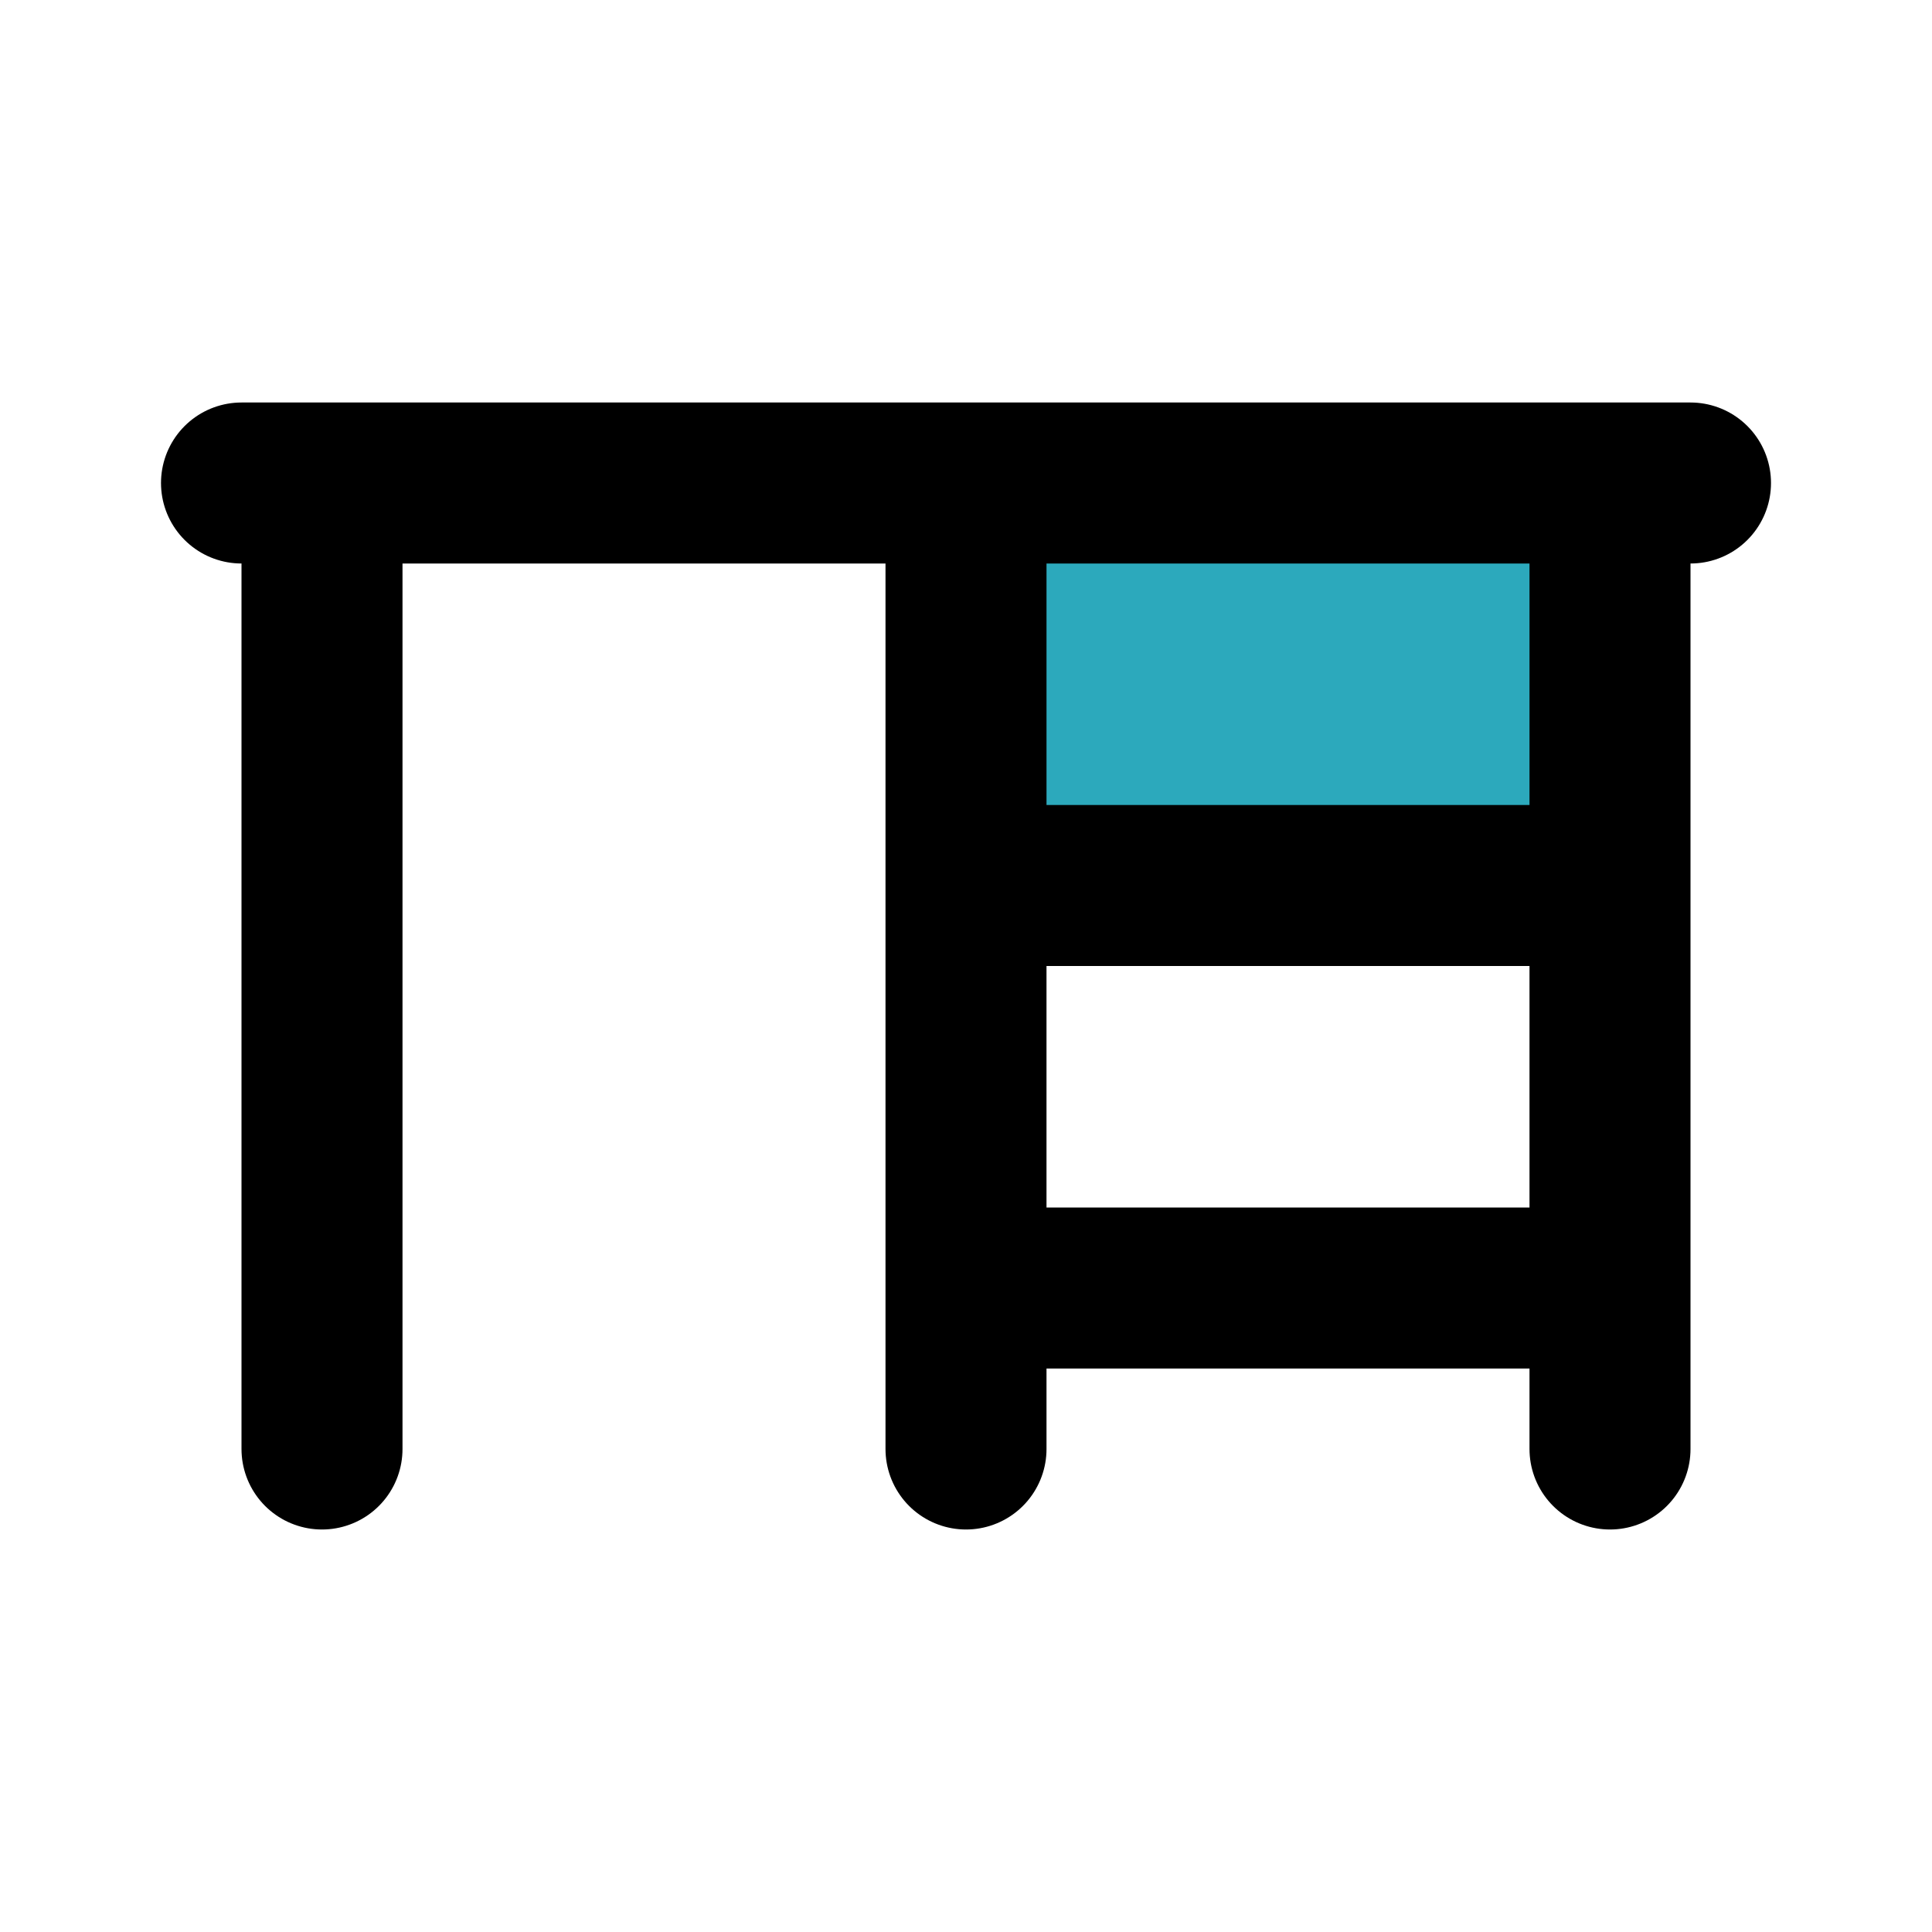 <?xml version="1.0" encoding="utf-8"?>
<svg fill="#000000" width="800px" height="800px" viewBox="0 0 24 24" id="desk" data-name="Flat Line" xmlns="http://www.w3.org/2000/svg" class="icon flat-line"><rect id="secondary" x="12" y="6" width="8" height="5" style="fill: rgb(44, 169, 188); stroke-width: 2;"></rect><path id="primary" d="M4,6V18m16-2v2m-8-2v2m0-2h8V6H12Zm0-5h8V6H12ZM3,6H21" style="fill: none; stroke: rgb(0, 0, 0); stroke-linecap: round; stroke-linejoin: round; stroke-width: 2;"></path></svg>